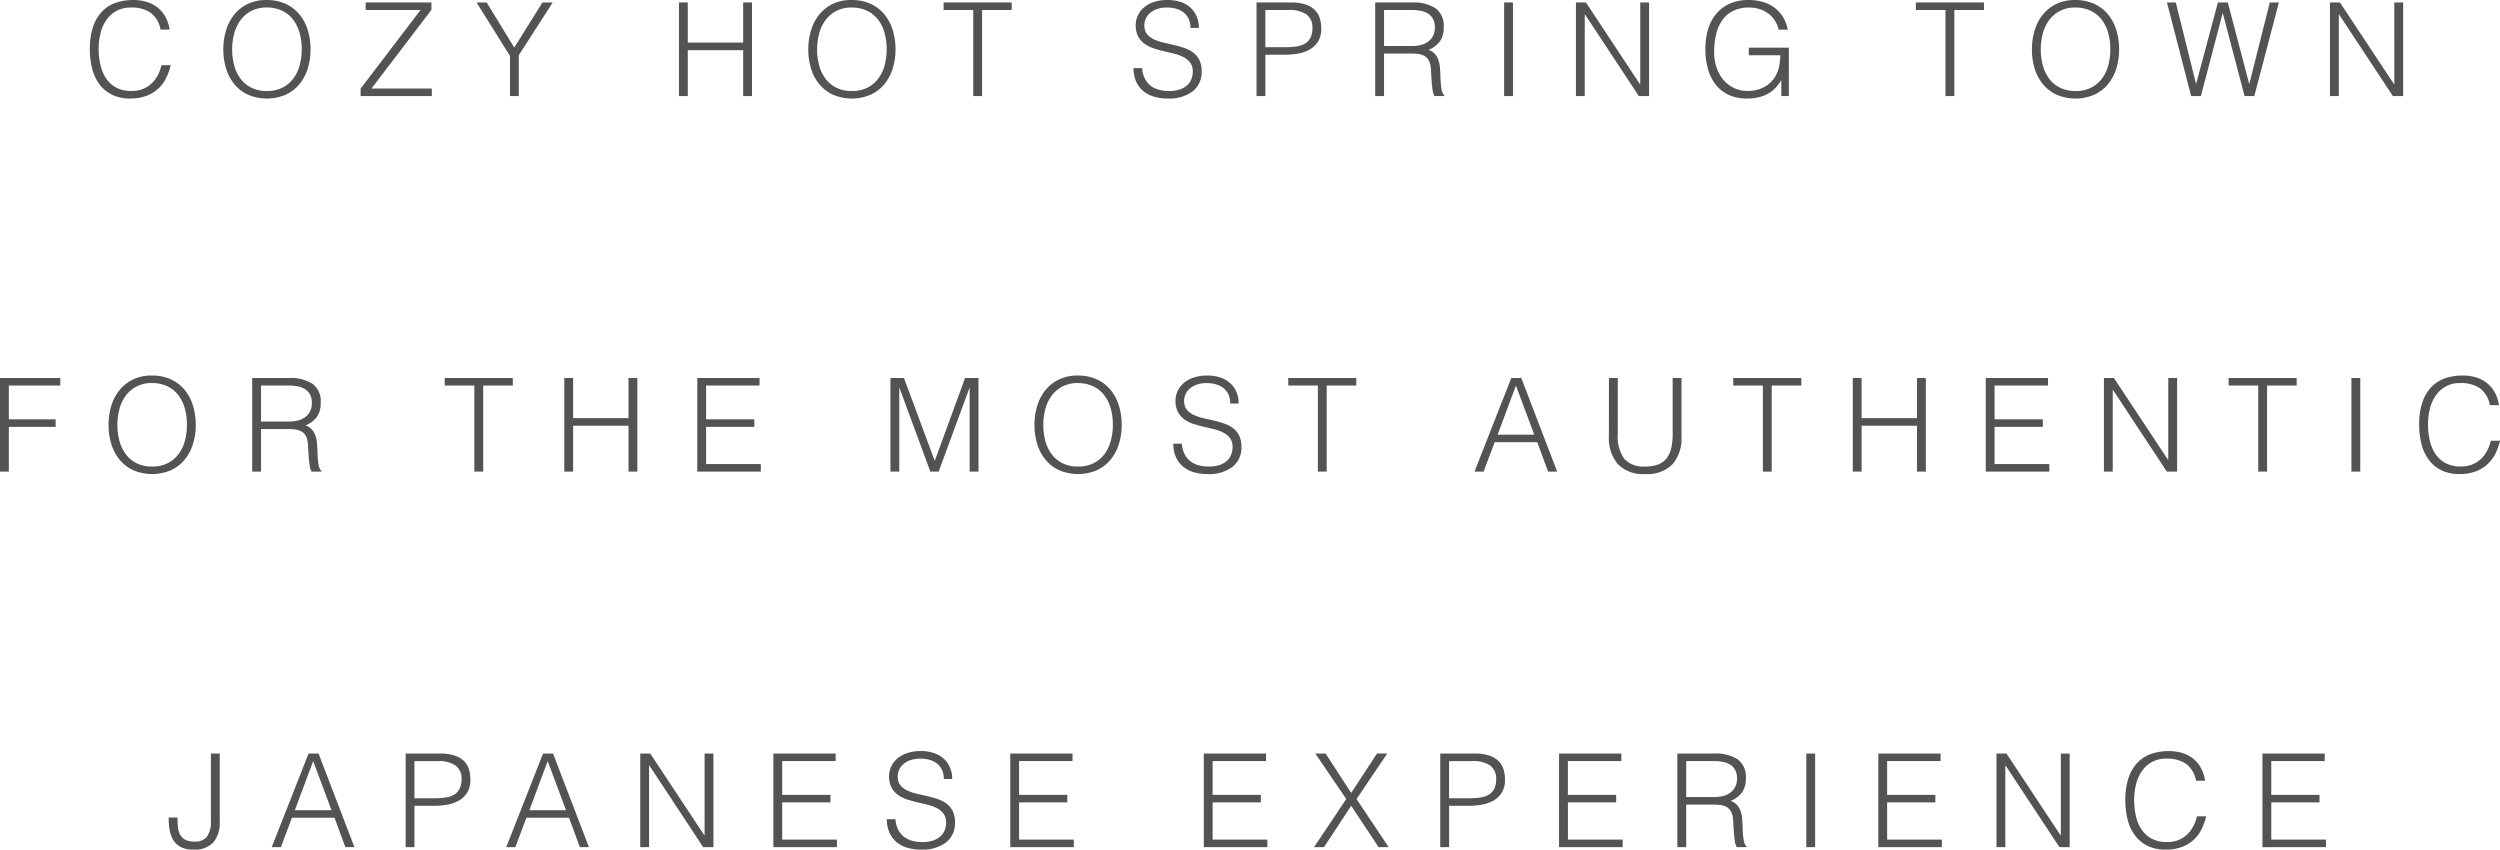 <svg xmlns="http://www.w3.org/2000/svg" width="346.176" height="117.644" viewBox="0 0 346.176 117.644">
  <path id="パス_369" data-name="パス 369" d="M43.84,4.8a3.708,3.708,0,0,0-1.4-2.358,4.661,4.661,0,0,0-2.682-.7,4.1,4.1,0,0,0-2.016.468,4.075,4.075,0,0,0-1.4,1.26,5.561,5.561,0,0,0-.81,1.827,8.915,8.915,0,0,0-.261,2.187A10.053,10.053,0,0,0,35.5,9.608a5.646,5.646,0,0,0,.747,1.863,3.967,3.967,0,0,0,1.4,1.323,4.412,4.412,0,0,0,2.214.5,4.084,4.084,0,0,0,1.512-.27,3.773,3.773,0,0,0,1.2-.747,4.353,4.353,0,0,0,.864-1.125,5.663,5.663,0,0,0,.531-1.422h1.278a8.084,8.084,0,0,1-.63,1.773,5.054,5.054,0,0,1-1.089,1.467,4.98,4.98,0,0,1-1.638,1,6.3,6.3,0,0,1-2.259.369,5.506,5.506,0,0,1-2.556-.549,4.853,4.853,0,0,1-1.737-1.485,6.232,6.232,0,0,1-.981-2.169,10.842,10.842,0,0,1-.306-2.619,9.489,9.489,0,0,1,.459-3.15,5.624,5.624,0,0,1,1.269-2.115,4.8,4.8,0,0,1,1.908-1.188A7.473,7.473,0,0,1,40.078.7a6.29,6.29,0,0,1,1.845.261,4.53,4.53,0,0,1,1.512.783,4.249,4.249,0,0,1,1.08,1.287A5.411,5.411,0,0,1,45.1,4.8Zm8.694,2.736a8.909,8.909,0,0,1,.387-2.664A6.406,6.406,0,0,1,54.064,2.7a5.435,5.435,0,0,1,1.872-1.467A5.841,5.841,0,0,1,58.51.7a6.241,6.241,0,0,1,2.655.531,5.365,5.365,0,0,1,1.908,1.458,6.308,6.308,0,0,1,1.152,2.178,9,9,0,0,1,.387,2.673,8.758,8.758,0,0,1-.387,2.637,6.419,6.419,0,0,1-1.143,2.16,5.391,5.391,0,0,1-1.89,1.467,6.665,6.665,0,0,1-5.256,0,5.391,5.391,0,0,1-1.89-1.467,6.3,6.3,0,0,1-1.134-2.16A8.951,8.951,0,0,1,52.534,7.538Zm6.048,5.76a4.611,4.611,0,0,0,2.169-.477,4.327,4.327,0,0,0,1.494-1.269,5.4,5.4,0,0,0,.864-1.836,8.4,8.4,0,0,0,.279-2.178,8.144,8.144,0,0,0-.333-2.421,5.252,5.252,0,0,0-.963-1.827,4.132,4.132,0,0,0-1.53-1.152,4.954,4.954,0,0,0-2.016-.4,4.5,4.5,0,0,0-2.151.486A4.375,4.375,0,0,0,54.9,3.515a5.5,5.5,0,0,0-.864,1.845,8.711,8.711,0,0,0,0,4.374A5.4,5.4,0,0,0,54.9,11.57a4.24,4.24,0,0,0,1.494,1.26A4.727,4.727,0,0,0,58.582,13.3Zm12.96.7V12.974l8.3-10.89h-7.6V1.04h9.108V2.066l-8.3,10.89h8.352V14ZM92.818,7.286,96.724,1.04h1.422l-4.7,7.308V14H92.224V8.438L87.6,1.04H89ZM115.624,14V1.04h1.224V6.6h7.668V1.04h1.224V14h-1.224V7.646h-7.668V14Zm17.91-6.462a8.908,8.908,0,0,1,.387-2.664A6.406,6.406,0,0,1,135.064,2.7a5.436,5.436,0,0,1,1.872-1.467A5.841,5.841,0,0,1,139.51.7a6.241,6.241,0,0,1,2.655.531,5.365,5.365,0,0,1,1.908,1.458,6.308,6.308,0,0,1,1.152,2.178,9,9,0,0,1,.387,2.673,8.758,8.758,0,0,1-.387,2.637,6.419,6.419,0,0,1-1.143,2.16,5.391,5.391,0,0,1-1.89,1.467,6.665,6.665,0,0,1-5.256,0,5.391,5.391,0,0,1-1.89-1.467,6.3,6.3,0,0,1-1.134-2.16A8.951,8.951,0,0,1,133.534,7.538Zm6.048,5.76a4.611,4.611,0,0,0,2.169-.477,4.327,4.327,0,0,0,1.494-1.269,5.4,5.4,0,0,0,.864-1.836,8.4,8.4,0,0,0,.279-2.178,8.144,8.144,0,0,0-.333-2.421,5.252,5.252,0,0,0-.963-1.827,4.132,4.132,0,0,0-1.53-1.152,4.954,4.954,0,0,0-2.016-.4,4.5,4.5,0,0,0-2.151.486A4.375,4.375,0,0,0,135.9,3.515a5.5,5.5,0,0,0-.864,1.845,8.711,8.711,0,0,0,0,4.374,5.4,5.4,0,0,0,.864,1.836,4.24,4.24,0,0,0,1.494,1.26A4.727,4.727,0,0,0,139.582,13.3ZM152.272,1.04H161.7V2.084h-4.1V14h-1.224V2.084h-4.1Zm27.486,9.09a3.84,3.84,0,0,0,.387,1.467,2.9,2.9,0,0,0,.81.981,3.21,3.21,0,0,0,1.143.549,5.415,5.415,0,0,0,1.386.171,4.619,4.619,0,0,0,1.494-.216A2.826,2.826,0,0,0,186,12.5a2.294,2.294,0,0,0,.585-.855,2.806,2.806,0,0,0,.189-1.026,2.026,2.026,0,0,0-.342-1.224,2.638,2.638,0,0,0-.891-.765,5.454,5.454,0,0,0-1.26-.477q-.711-.18-1.458-.351t-1.458-.405a4.589,4.589,0,0,1-1.26-.63,3.045,3.045,0,0,1-.891-1.017,3.239,3.239,0,0,1-.342-1.575,3.17,3.17,0,0,1,.279-1.3,3.227,3.227,0,0,1,.828-1.116A4.064,4.064,0,0,1,181.36.986,5.8,5.8,0,0,1,183.268.7,5.468,5.468,0,0,1,185.185,1a3.807,3.807,0,0,1,1.359.837,3.445,3.445,0,0,1,.81,1.233,4.125,4.125,0,0,1,.27,1.494h-1.17a2.909,2.909,0,0,0-.261-1.278,2.4,2.4,0,0,0-.711-.882,3.036,3.036,0,0,0-1.026-.5,4.367,4.367,0,0,0-1.188-.162A4.177,4.177,0,0,0,181.693,2a2.767,2.767,0,0,0-1.017.675,2.28,2.28,0,0,0-.522.918A2.21,2.21,0,0,0,180.1,4.6a1.758,1.758,0,0,0,.5,1.008,3.18,3.18,0,0,0,.972.621,7.324,7.324,0,0,0,1.269.4q.693.153,1.413.324a14.451,14.451,0,0,1,1.395.405,4.288,4.288,0,0,1,1.2.63,2.9,2.9,0,0,1,.837,1.017A3.426,3.426,0,0,1,188,10.562a3.364,3.364,0,0,1-1.242,2.79,5.473,5.473,0,0,1-3.492.99,6.446,6.446,0,0,1-1.872-.261,4.148,4.148,0,0,1-1.494-.792,3.638,3.638,0,0,1-.981-1.314,4.479,4.479,0,0,1-.351-1.845ZM195.6,14V1.04h4.734a6.357,6.357,0,0,1,2.079.288,3.215,3.215,0,0,1,1.3.792,2.789,2.789,0,0,1,.666,1.161,4.957,4.957,0,0,1,.189,1.377,3.3,3.3,0,0,1-.441,1.782,3.255,3.255,0,0,1-1.143,1.107,4.923,4.923,0,0,1-1.593.567,9.992,9.992,0,0,1-1.791.162h-2.772V14Zm4.032-6.768a10,10,0,0,0,1.548-.108,3.087,3.087,0,0,0,1.161-.405,2.006,2.006,0,0,0,.738-.81,2.963,2.963,0,0,0,.261-1.341,2.216,2.216,0,0,0-.8-1.854,4.127,4.127,0,0,0-2.547-.63h-3.168V7.232Zm17.442-.162a5.3,5.3,0,0,0,1.269-.144,2.87,2.87,0,0,0,1.017-.459,2.268,2.268,0,0,0,.684-.8,2.514,2.514,0,0,0,.252-1.17,2.419,2.419,0,0,0-.261-1.188,1.977,1.977,0,0,0-.7-.738,2.98,2.98,0,0,0-1.008-.378,6.29,6.29,0,0,0-1.179-.108h-3.888V7.07Zm-3.816,1.044V14h-1.224V1.04h5.076a5.643,5.643,0,0,1,3.276.8,2.961,2.961,0,0,1,1.134,2.6,3.38,3.38,0,0,1-.495,1.944,3.777,3.777,0,0,1-1.611,1.224,2.016,2.016,0,0,1,.9.576,2.555,2.555,0,0,1,.486.864A4.384,4.384,0,0,1,221,10.076q.045.54.063,1.044.018.738.063,1.224a7.49,7.49,0,0,0,.108.792,1.856,1.856,0,0,0,.153.477.73.73,0,0,0,.216.261V14h-1.35a2.377,2.377,0,0,1-.279-.9q-.081-.576-.126-1.206t-.072-1.224a7.084,7.084,0,0,0-.1-.972,2.028,2.028,0,0,0-.351-.837,1.6,1.6,0,0,0-.585-.477,2.522,2.522,0,0,0-.765-.216,6.89,6.89,0,0,0-.873-.054ZM229.888,14V1.04h1.224V14Zm11.2-11.3h-.036V14h-1.224V1.04h1.386L248.7,12.362h.036V1.04h1.224V14h-1.422Zm22.68,5.652V7.3h5.544V14h-1.044V11.786a6.233,6.233,0,0,1-.783,1.053,4.32,4.32,0,0,1-1.017.81,4.929,4.929,0,0,1-1.332.513,7.406,7.406,0,0,1-1.71.18,5.873,5.873,0,0,1-2.268-.432,4.849,4.849,0,0,1-1.8-1.287,6.02,6.02,0,0,1-1.179-2.151,9.761,9.761,0,0,1-.423-3.024,9.435,9.435,0,0,1,.36-2.655,5.961,5.961,0,0,1,1.107-2.142,5.236,5.236,0,0,1,1.872-1.431A6.257,6.257,0,0,1,263.746.7a7.018,7.018,0,0,1,1.917.252,5.071,5.071,0,0,1,1.6.765,4.6,4.6,0,0,1,1.2,1.278,5.374,5.374,0,0,1,.7,1.809H267.9a3.793,3.793,0,0,0-.549-1.3,3.732,3.732,0,0,0-.927-.963,4.188,4.188,0,0,0-1.206-.594,4.643,4.643,0,0,0-1.386-.207,4.944,4.944,0,0,0-2.2.45,4.03,4.03,0,0,0-1.512,1.269,5.541,5.541,0,0,0-.873,1.962,10.585,10.585,0,0,0-.279,2.511,6.615,6.615,0,0,0,.315,2.052,5.212,5.212,0,0,0,.918,1.71,4.331,4.331,0,0,0,3.465,1.6,5.259,5.259,0,0,0,1.08-.117,4.233,4.233,0,0,0,1.08-.387,4.164,4.164,0,0,0,.972-.7,3.976,3.976,0,0,0,.774-1.062A4.637,4.637,0,0,0,268,9.752a9.442,9.442,0,0,0,.135-1.4Zm23.13-7.308h9.432V2.084h-4.1V14H291V2.084h-4.1Zm16.074,6.5a8.909,8.909,0,0,1,.387-2.664A6.406,6.406,0,0,1,304.5,2.7a5.435,5.435,0,0,1,1.872-1.467A5.841,5.841,0,0,1,308.944.7a6.241,6.241,0,0,1,2.655.531,5.366,5.366,0,0,1,1.908,1.458,6.308,6.308,0,0,1,1.152,2.178,9,9,0,0,1,.387,2.673,8.757,8.757,0,0,1-.387,2.637,6.419,6.419,0,0,1-1.143,2.16,5.391,5.391,0,0,1-1.89,1.467,6.665,6.665,0,0,1-5.256,0,5.391,5.391,0,0,1-1.89-1.467,6.3,6.3,0,0,1-1.134-2.16A8.952,8.952,0,0,1,302.968,7.538Zm6.048,5.76a4.611,4.611,0,0,0,2.169-.477,4.327,4.327,0,0,0,1.494-1.269,5.4,5.4,0,0,0,.864-1.836,8.4,8.4,0,0,0,.279-2.178,8.144,8.144,0,0,0-.333-2.421,5.252,5.252,0,0,0-.963-1.827A4.132,4.132,0,0,0,311,2.138a4.954,4.954,0,0,0-2.016-.4,4.5,4.5,0,0,0-2.151.486,4.375,4.375,0,0,0-1.494,1.287,5.5,5.5,0,0,0-.864,1.845,8.711,8.711,0,0,0,0,4.374,5.4,5.4,0,0,0,.864,1.836,4.24,4.24,0,0,0,1.494,1.26A4.727,4.727,0,0,0,309.016,13.3Zm24.03-1.026h.036L335.908,1.04h1.26L333.766,14h-1.35L329.41,2.552h-.036L326.368,14h-1.35L321.67,1.04h1.224l2.79,11.232h.036L328.726,1.04h1.368ZM345.5,2.7h-.036V14h-1.224V1.04h1.386l7.488,11.322h.036V1.04h1.224V14h-1.422ZM21.61,66V53.04h8.352v1.044H22.834v4.68h6.48v1.044h-6.48V66Zm15.03-6.462a8.909,8.909,0,0,1,.387-2.664,6.406,6.406,0,0,1,1.143-2.169,5.435,5.435,0,0,1,1.872-1.467,5.841,5.841,0,0,1,2.574-.54,6.241,6.241,0,0,1,2.655.531,5.365,5.365,0,0,1,1.908,1.458,6.308,6.308,0,0,1,1.152,2.178,9,9,0,0,1,.387,2.673,8.758,8.758,0,0,1-.387,2.637,6.419,6.419,0,0,1-1.143,2.16A5.391,5.391,0,0,1,45.3,65.8a6.665,6.665,0,0,1-5.256,0,5.391,5.391,0,0,1-1.89-1.467,6.3,6.3,0,0,1-1.134-2.16A8.951,8.951,0,0,1,36.64,59.538Zm6.048,5.76a4.611,4.611,0,0,0,2.169-.477,4.327,4.327,0,0,0,1.494-1.269,5.4,5.4,0,0,0,.864-1.836,8.4,8.4,0,0,0,.279-2.178,8.144,8.144,0,0,0-.333-2.421A5.252,5.252,0,0,0,46.2,55.29a4.132,4.132,0,0,0-1.53-1.152,4.954,4.954,0,0,0-2.016-.4,4.5,4.5,0,0,0-2.151.486,4.375,4.375,0,0,0-1.494,1.287,5.5,5.5,0,0,0-.864,1.845,8.711,8.711,0,0,0,0,4.374,5.4,5.4,0,0,0,.864,1.836A4.24,4.24,0,0,0,40.5,64.83,4.727,4.727,0,0,0,42.688,65.3ZM61.57,59.07a5.3,5.3,0,0,0,1.269-.144,2.87,2.87,0,0,0,1.017-.459,2.268,2.268,0,0,0,.684-.8,2.514,2.514,0,0,0,.252-1.17,2.418,2.418,0,0,0-.261-1.188,1.977,1.977,0,0,0-.7-.738,2.98,2.98,0,0,0-1.008-.378,6.289,6.289,0,0,0-1.179-.108H57.754V59.07Zm-3.816,1.044V66H56.53V53.04h5.076a5.643,5.643,0,0,1,3.276.8,2.961,2.961,0,0,1,1.134,2.6,3.38,3.38,0,0,1-.495,1.944A3.777,3.777,0,0,1,63.91,59.61a2.016,2.016,0,0,1,.9.576,2.555,2.555,0,0,1,.486.864,4.384,4.384,0,0,1,.207,1.026q.045.54.063,1.044.018.738.063,1.224a7.492,7.492,0,0,0,.108.792,1.856,1.856,0,0,0,.153.477.731.731,0,0,0,.216.261V66h-1.35a2.377,2.377,0,0,1-.279-.9q-.081-.576-.126-1.206t-.072-1.224a7.086,7.086,0,0,0-.1-.972,2.028,2.028,0,0,0-.351-.837,1.6,1.6,0,0,0-.585-.477,2.522,2.522,0,0,0-.765-.216,6.89,6.89,0,0,0-.873-.054ZM83.188,53.04H92.62v1.044h-4.1V66H87.292V54.084h-4.1ZM99.748,66V53.04h1.224V58.6h7.668V53.04h1.224V66H108.64V59.646h-7.668V66Zm18.414,0V53.04h8.622v1.044h-7.4v4.68h6.678v1.044h-6.678v5.148h7.578V66Zm26.748,0V53.04h1.872l4.248,11.43h.036l4.176-11.43H157.1V66h-1.224V54.444h-.036L151.588,66h-1.152L146.17,54.444h-.036V66Zm19.944-6.462a8.908,8.908,0,0,1,.387-2.664,6.406,6.406,0,0,1,1.143-2.169,5.436,5.436,0,0,1,1.872-1.467,5.841,5.841,0,0,1,2.574-.54,6.241,6.241,0,0,1,2.655.531,5.365,5.365,0,0,1,1.908,1.458,6.308,6.308,0,0,1,1.152,2.178,9,9,0,0,1,.387,2.673,8.758,8.758,0,0,1-.387,2.637,6.419,6.419,0,0,1-1.143,2.16,5.391,5.391,0,0,1-1.89,1.467,6.665,6.665,0,0,1-5.256,0,5.391,5.391,0,0,1-1.89-1.467,6.3,6.3,0,0,1-1.134-2.16A8.951,8.951,0,0,1,164.854,59.538ZM170.9,65.3a4.611,4.611,0,0,0,2.169-.477,4.327,4.327,0,0,0,1.494-1.269,5.4,5.4,0,0,0,.864-1.836,8.4,8.4,0,0,0,.279-2.178,8.144,8.144,0,0,0-.333-2.421,5.252,5.252,0,0,0-.963-1.827,4.132,4.132,0,0,0-1.53-1.152,4.954,4.954,0,0,0-2.016-.4,4.5,4.5,0,0,0-2.151.486,4.375,4.375,0,0,0-1.494,1.287,5.5,5.5,0,0,0-.864,1.845,8.711,8.711,0,0,0,0,4.374,5.4,5.4,0,0,0,.864,1.836,4.24,4.24,0,0,0,1.494,1.26A4.727,4.727,0,0,0,170.9,65.3Zm14.364-3.168a3.84,3.84,0,0,0,.387,1.467,2.9,2.9,0,0,0,.81.981,3.21,3.21,0,0,0,1.143.549,5.415,5.415,0,0,0,1.386.171,4.619,4.619,0,0,0,1.494-.216,2.826,2.826,0,0,0,1.026-.585,2.294,2.294,0,0,0,.585-.855,2.806,2.806,0,0,0,.189-1.026,2.026,2.026,0,0,0-.342-1.224,2.638,2.638,0,0,0-.891-.765,5.454,5.454,0,0,0-1.26-.477q-.711-.18-1.458-.351t-1.458-.4a4.589,4.589,0,0,1-1.26-.63,3.045,3.045,0,0,1-.891-1.017,3.239,3.239,0,0,1-.342-1.575,3.17,3.17,0,0,1,.279-1.3,3.227,3.227,0,0,1,.828-1.116,4.064,4.064,0,0,1,1.377-.774,5.8,5.8,0,0,1,1.908-.288,5.468,5.468,0,0,1,1.917.306,3.807,3.807,0,0,1,1.359.837,3.445,3.445,0,0,1,.81,1.233,4.125,4.125,0,0,1,.27,1.494h-1.17a2.909,2.909,0,0,0-.261-1.278,2.4,2.4,0,0,0-.711-.882,3.036,3.036,0,0,0-1.026-.5,4.367,4.367,0,0,0-1.188-.162A4.177,4.177,0,0,0,187.2,54a2.767,2.767,0,0,0-1.017.675,2.28,2.28,0,0,0-.522.918,2.21,2.21,0,0,0-.054,1.008,1.758,1.758,0,0,0,.5,1.008,3.18,3.18,0,0,0,.972.621,7.325,7.325,0,0,0,1.269.4q.693.153,1.413.324a14.451,14.451,0,0,1,1.395.405,4.288,4.288,0,0,1,1.2.63,2.9,2.9,0,0,1,.837,1.017,3.426,3.426,0,0,1,.315,1.557,3.364,3.364,0,0,1-1.242,2.79,5.473,5.473,0,0,1-3.492.99,6.446,6.446,0,0,1-1.872-.261,4.148,4.148,0,0,1-1.494-.792,3.638,3.638,0,0,1-.981-1.314,4.479,4.479,0,0,1-.351-1.845Zm14.724-9.09h9.432v1.044h-4.1V66h-1.224V54.084h-4.1ZM225.784,66l5.094-12.96h1.386L237.232,66h-1.26l-1.494-4.068h-5.9L227.044,66Zm3.2-5.112h5.076l-2.538-6.8ZM244.4,53.04h1.224v7.722a5.36,5.36,0,0,0,.9,3.474,3.6,3.6,0,0,0,2.9,1.062,4.976,4.976,0,0,0,1.773-.279,2.7,2.7,0,0,0,1.179-.846,3.534,3.534,0,0,0,.648-1.413,8.855,8.855,0,0,0,.2-2V53.04h1.224v8.082A5.483,5.483,0,0,1,253.189,65a4.916,4.916,0,0,1-3.771,1.341,4.856,4.856,0,0,1-3.78-1.368,5.527,5.527,0,0,1-1.242-3.852Zm17.208,0h9.432v1.044h-4.1V66h-1.224V54.084h-4.1ZM278.164,66V53.04h1.224V58.6h7.668V53.04h1.224V66h-1.224V59.646h-7.668V66Zm18.414,0V53.04H305.2v1.044h-7.4v4.68h6.678v1.044H297.8v5.148h7.578V66ZM314.2,54.7h-.036V66H312.94V53.04h1.386l7.488,11.322h.036V53.04h1.224V66h-1.422Zm16-1.656h9.432v1.044h-4.1V66h-1.224V54.084h-4.1ZM347.212,66V53.04h1.224V66Zm19.17-9.2a3.708,3.708,0,0,0-1.4-2.358,4.661,4.661,0,0,0-2.682-.7,3.941,3.941,0,0,0-3.411,1.728,5.561,5.561,0,0,0-.81,1.827,8.916,8.916,0,0,0-.261,2.187,10.053,10.053,0,0,0,.225,2.124,5.647,5.647,0,0,0,.747,1.863,3.967,3.967,0,0,0,1.4,1.323,4.412,4.412,0,0,0,2.214.5,4.084,4.084,0,0,0,1.512-.27,3.773,3.773,0,0,0,1.2-.747,4.353,4.353,0,0,0,.864-1.125,5.665,5.665,0,0,0,.531-1.422h1.278a8.084,8.084,0,0,1-.63,1.773,5.055,5.055,0,0,1-1.089,1.467,4.98,4.98,0,0,1-1.638,1,6.3,6.3,0,0,1-2.259.369,5.506,5.506,0,0,1-2.556-.549,4.853,4.853,0,0,1-1.737-1.485,6.232,6.232,0,0,1-.981-2.169,10.841,10.841,0,0,1-.306-2.619,9.489,9.489,0,0,1,.459-3.15,5.624,5.624,0,0,1,1.269-2.115,4.8,4.8,0,0,1,1.908-1.188,7.473,7.473,0,0,1,2.394-.369,6.29,6.29,0,0,1,1.845.261,4.53,4.53,0,0,1,1.512.783,4.249,4.249,0,0,1,1.08,1.287,5.411,5.411,0,0,1,.585,1.773ZM46.189,113.9q0,.612.045,1.206a3.025,3.025,0,0,0,.27,1.071,1.758,1.758,0,0,0,.7.765,2.562,2.562,0,0,0,1.323.288,2.029,2.029,0,0,0,1.773-.72,3.576,3.576,0,0,0,.513-2.088V105.04h1.224v9.414a4.234,4.234,0,0,1-.882,2.889,3.514,3.514,0,0,1-2.772,1,3.635,3.635,0,0,1-1.764-.369,2.7,2.7,0,0,1-1.035-.99,3.959,3.959,0,0,1-.495-1.422,10.7,10.7,0,0,1-.126-1.665Zm13.05,4.1,5.094-12.96h1.386L70.687,118h-1.26l-1.494-4.068h-5.9L60.5,118Zm3.2-5.112h5.076l-2.538-6.8ZM77.779,118V105.04h4.734a6.357,6.357,0,0,1,2.079.288,3.215,3.215,0,0,1,1.3.792,2.789,2.789,0,0,1,.666,1.161,4.957,4.957,0,0,1,.189,1.377,3.3,3.3,0,0,1-.441,1.782,3.255,3.255,0,0,1-1.143,1.107,4.923,4.923,0,0,1-1.593.567,9.992,9.992,0,0,1-1.791.162H79V118Zm4.032-6.768a10,10,0,0,0,1.548-.108,3.087,3.087,0,0,0,1.161-.4,2.006,2.006,0,0,0,.738-.81,2.963,2.963,0,0,0,.261-1.341,2.216,2.216,0,0,0-.8-1.854,4.127,4.127,0,0,0-2.547-.63H79v5.148Zm9.9,6.768,5.094-12.96h1.386L103.159,118H101.9l-1.494-4.068H94.5L92.971,118Zm3.2-5.112h5.076l-2.538-6.8Zm16.614-6.192h-.036V118h-1.224V105.04h1.386l7.488,11.322h.036V105.04H120.4V118h-1.422ZM128.7,118V105.04h8.622v1.044h-7.4v4.68H136.6v1.044h-6.678v5.148H137.5V118Zm16.9-3.87a3.84,3.84,0,0,0,.387,1.467,2.9,2.9,0,0,0,.81.981,3.21,3.21,0,0,0,1.143.549,5.415,5.415,0,0,0,1.386.171,4.619,4.619,0,0,0,1.494-.216,2.826,2.826,0,0,0,1.026-.585,2.3,2.3,0,0,0,.585-.855,2.806,2.806,0,0,0,.189-1.026,2.026,2.026,0,0,0-.342-1.224,2.638,2.638,0,0,0-.891-.765,5.454,5.454,0,0,0-1.26-.477q-.711-.18-1.458-.351t-1.458-.4a4.589,4.589,0,0,1-1.26-.63,3.045,3.045,0,0,1-.891-1.017,3.239,3.239,0,0,1-.342-1.575,3.17,3.17,0,0,1,.279-1.3,3.227,3.227,0,0,1,.828-1.116,4.064,4.064,0,0,1,1.377-.774,5.8,5.8,0,0,1,1.908-.288,5.468,5.468,0,0,1,1.917.306,3.807,3.807,0,0,1,1.359.837,3.445,3.445,0,0,1,.81,1.233,4.125,4.125,0,0,1,.27,1.494H152.3a2.909,2.909,0,0,0-.261-1.278,2.4,2.4,0,0,0-.711-.882,3.036,3.036,0,0,0-1.026-.5,4.367,4.367,0,0,0-1.188-.162,4.177,4.177,0,0,0-1.575.261,2.767,2.767,0,0,0-1.017.675,2.28,2.28,0,0,0-.522.918,2.21,2.21,0,0,0-.054,1.008,1.758,1.758,0,0,0,.5,1.008,3.18,3.18,0,0,0,.972.621,7.325,7.325,0,0,0,1.269.4q.693.153,1.413.324a14.451,14.451,0,0,1,1.395.4,4.288,4.288,0,0,1,1.2.63,2.9,2.9,0,0,1,.837,1.017,3.426,3.426,0,0,1,.315,1.557,3.364,3.364,0,0,1-1.242,2.79,5.473,5.473,0,0,1-3.492.99,6.446,6.446,0,0,1-1.872-.261,4.148,4.148,0,0,1-1.494-.792,3.638,3.638,0,0,1-.981-1.314,4.479,4.479,0,0,1-.351-1.845ZM161.5,118V105.04h8.622v1.044h-7.4v4.68H169.4v1.044h-6.678v5.148H170.3V118Zm26.8,0V105.04h8.622v1.044h-7.4v4.68H196.2v1.044h-6.678v5.148H197.1V118Zm20.412-5.724L204.949,118h-1.386l4.464-6.66-4.284-6.3h1.422l3.546,5.454,3.564-5.454H213.7l-4.248,6.3L213.9,118h-1.4ZM221.041,118V105.04h4.734a6.357,6.357,0,0,1,2.079.288,3.215,3.215,0,0,1,1.3.792,2.789,2.789,0,0,1,.666,1.161,4.957,4.957,0,0,1,.189,1.377,3.3,3.3,0,0,1-.441,1.782,3.255,3.255,0,0,1-1.143,1.107,4.923,4.923,0,0,1-1.593.567,9.992,9.992,0,0,1-1.791.162h-2.772V118Zm4.032-6.768a10,10,0,0,0,1.548-.108,3.087,3.087,0,0,0,1.161-.4,2.006,2.006,0,0,0,.738-.81,2.963,2.963,0,0,0,.261-1.341,2.216,2.216,0,0,0-.8-1.854,4.127,4.127,0,0,0-2.547-.63h-3.168v5.148ZM237.493,118V105.04h8.622v1.044h-7.4v4.68H245.4v1.044h-6.678v5.148h7.578V118Zm21.42-6.93a5.3,5.3,0,0,0,1.269-.144,2.87,2.87,0,0,0,1.017-.459,2.268,2.268,0,0,0,.684-.8,2.514,2.514,0,0,0,.252-1.17,2.418,2.418,0,0,0-.261-1.188,1.977,1.977,0,0,0-.7-.738,2.98,2.98,0,0,0-1.008-.378,6.29,6.29,0,0,0-1.179-.108H255.1v4.986Zm-3.816,1.044V118h-1.224V105.04h5.076a5.643,5.643,0,0,1,3.276.8,2.961,2.961,0,0,1,1.134,2.6,3.38,3.38,0,0,1-.495,1.944,3.777,3.777,0,0,1-1.611,1.224,2.016,2.016,0,0,1,.9.576,2.555,2.555,0,0,1,.486.864,4.384,4.384,0,0,1,.207,1.026q.045.54.063,1.044.018.738.063,1.224a7.494,7.494,0,0,0,.108.792,1.857,1.857,0,0,0,.153.477.73.73,0,0,0,.216.261V118H262.1a2.377,2.377,0,0,1-.279-.9q-.081-.576-.126-1.206t-.072-1.224a7.087,7.087,0,0,0-.1-.972,2.027,2.027,0,0,0-.351-.837,1.6,1.6,0,0,0-.585-.477,2.522,2.522,0,0,0-.765-.216,6.89,6.89,0,0,0-.873-.054ZM271.729,118V105.04h1.224V118Zm9.972,0V105.04h8.622v1.044h-7.4v4.68H289.6v1.044h-6.678v5.148H290.5V118Zm17.622-11.3h-.036V118h-1.224V105.04h1.386l7.488,11.322h.036V105.04H308.2V118h-1.422Zm26.37,2.106a3.708,3.708,0,0,0-1.4-2.358,4.661,4.661,0,0,0-2.682-.7,3.941,3.941,0,0,0-3.411,1.728,5.561,5.561,0,0,0-.81,1.827,8.916,8.916,0,0,0-.261,2.187,10.053,10.053,0,0,0,.225,2.124,5.646,5.646,0,0,0,.747,1.863,3.967,3.967,0,0,0,1.4,1.323,4.412,4.412,0,0,0,2.214.5,4.084,4.084,0,0,0,1.512-.27,3.773,3.773,0,0,0,1.2-.747,4.353,4.353,0,0,0,.864-1.125,5.665,5.665,0,0,0,.531-1.422H327.1a8.085,8.085,0,0,1-.63,1.773,5.055,5.055,0,0,1-1.089,1.467,4.98,4.98,0,0,1-1.638,1,6.3,6.3,0,0,1-2.259.369,5.506,5.506,0,0,1-2.556-.549,4.853,4.853,0,0,1-1.737-1.485,6.233,6.233,0,0,1-.981-2.169,10.841,10.841,0,0,1-.306-2.619,9.489,9.489,0,0,1,.459-3.15,5.624,5.624,0,0,1,1.269-2.115,4.8,4.8,0,0,1,1.908-1.188,7.473,7.473,0,0,1,2.394-.369,6.29,6.29,0,0,1,1.845.261,4.53,4.53,0,0,1,1.512.783,4.249,4.249,0,0,1,1.08,1.287,5.411,5.411,0,0,1,.585,1.773Zm9.2,9.2V105.04h8.622v1.044h-7.4v4.68h6.678v1.044h-6.678v5.148h7.578V118Z" transform="translate(-21.61 -0.698)" fill="#535353"/>
</svg>
